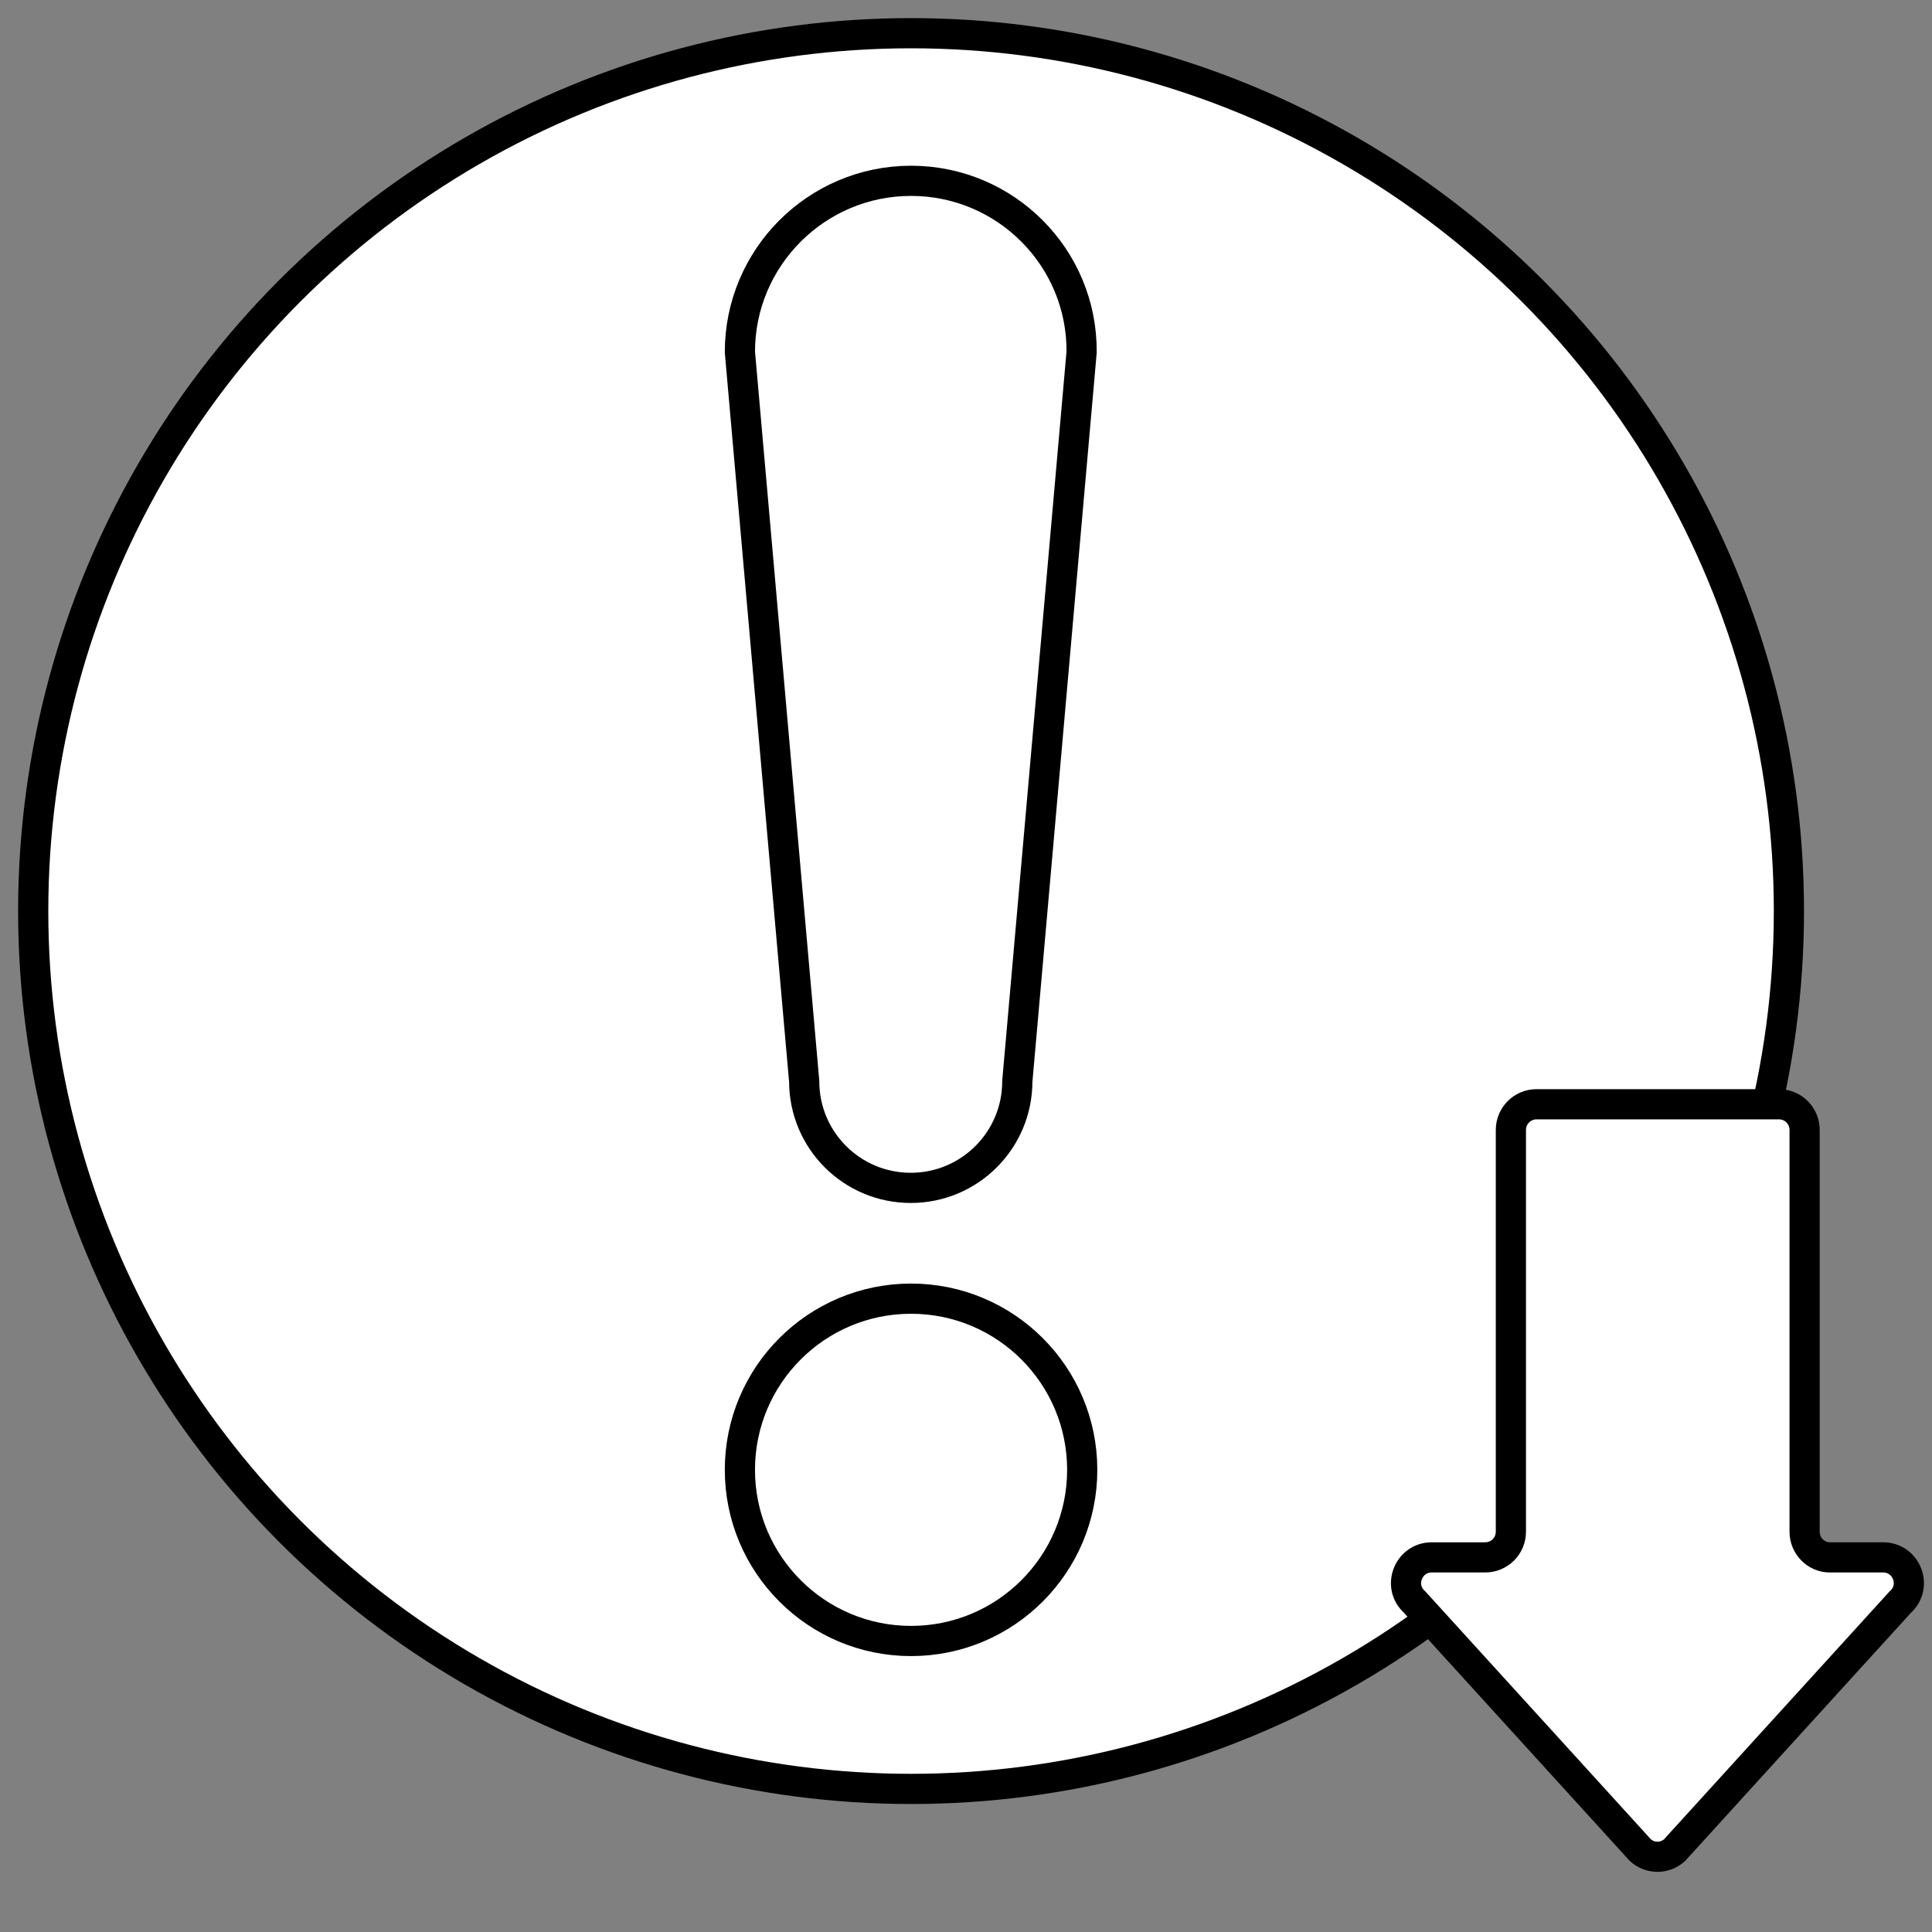 <?xml version="1.0" encoding="utf-8"?>
<!-- Generator: Adobe Illustrator 24.0.1, SVG Export Plug-In . SVG Version: 6.00 Build 0)  -->
<svg version="1.1" id="Layer_1" xmlns="http://www.w3.org/2000/svg" xmlns:xlink="http://www.w3.org/1999/xlink" x="0px" y="0px"
	 viewBox="0 0 64 64" style="enable-background:new 0 0 64 64;" xml:space="preserve">
<rect x="0" y="0" width="64" height="64" fill="#808080" stroke="none"/>
<style type="text/css">
	.st0{fill:#FFFFFF;stroke:#000000;stroke-linejoin:round;}
	.st1{fill:#FFFFFF;stroke:#000000;}
	.st2{fill:#FFFFFF;}
</style>
<circle class="st1" cx="30.18" cy="30.18" r="29.08"/>
<path class="st1" d="M59.78,50.74V37.43c0-0.47-0.38-0.85-0.85-0.85H50.9c-0.47,0-0.85,0.38-0.85,0.85v13.31
	c0,0.47-0.38,0.85-0.85,0.85h-1.77c-0.78,0-1.15,0.96-0.57,1.48l7.48,8.22c0.32,0.29,0.81,0.29,1.13,0l7.48-8.22
	c0.58-0.52,0.21-1.48-0.57-1.48h-1.77C60.16,51.59,59.78,51.21,59.78,50.74z"/>
<g>
	<circle class="st1" cx="30.18" cy="48.69" r="5.67"/>
	<path class="st1" d="M30.18,5.99c-3.13,0-5.67,2.54-5.67,5.67l2.13,24.16c0,1.95,1.58,3.53,3.53,3.53s3.53-1.58,3.53-3.53
		l2.13-24.16C35.85,8.53,33.31,5.99,30.18,5.99z"/>
</g>
</svg>
